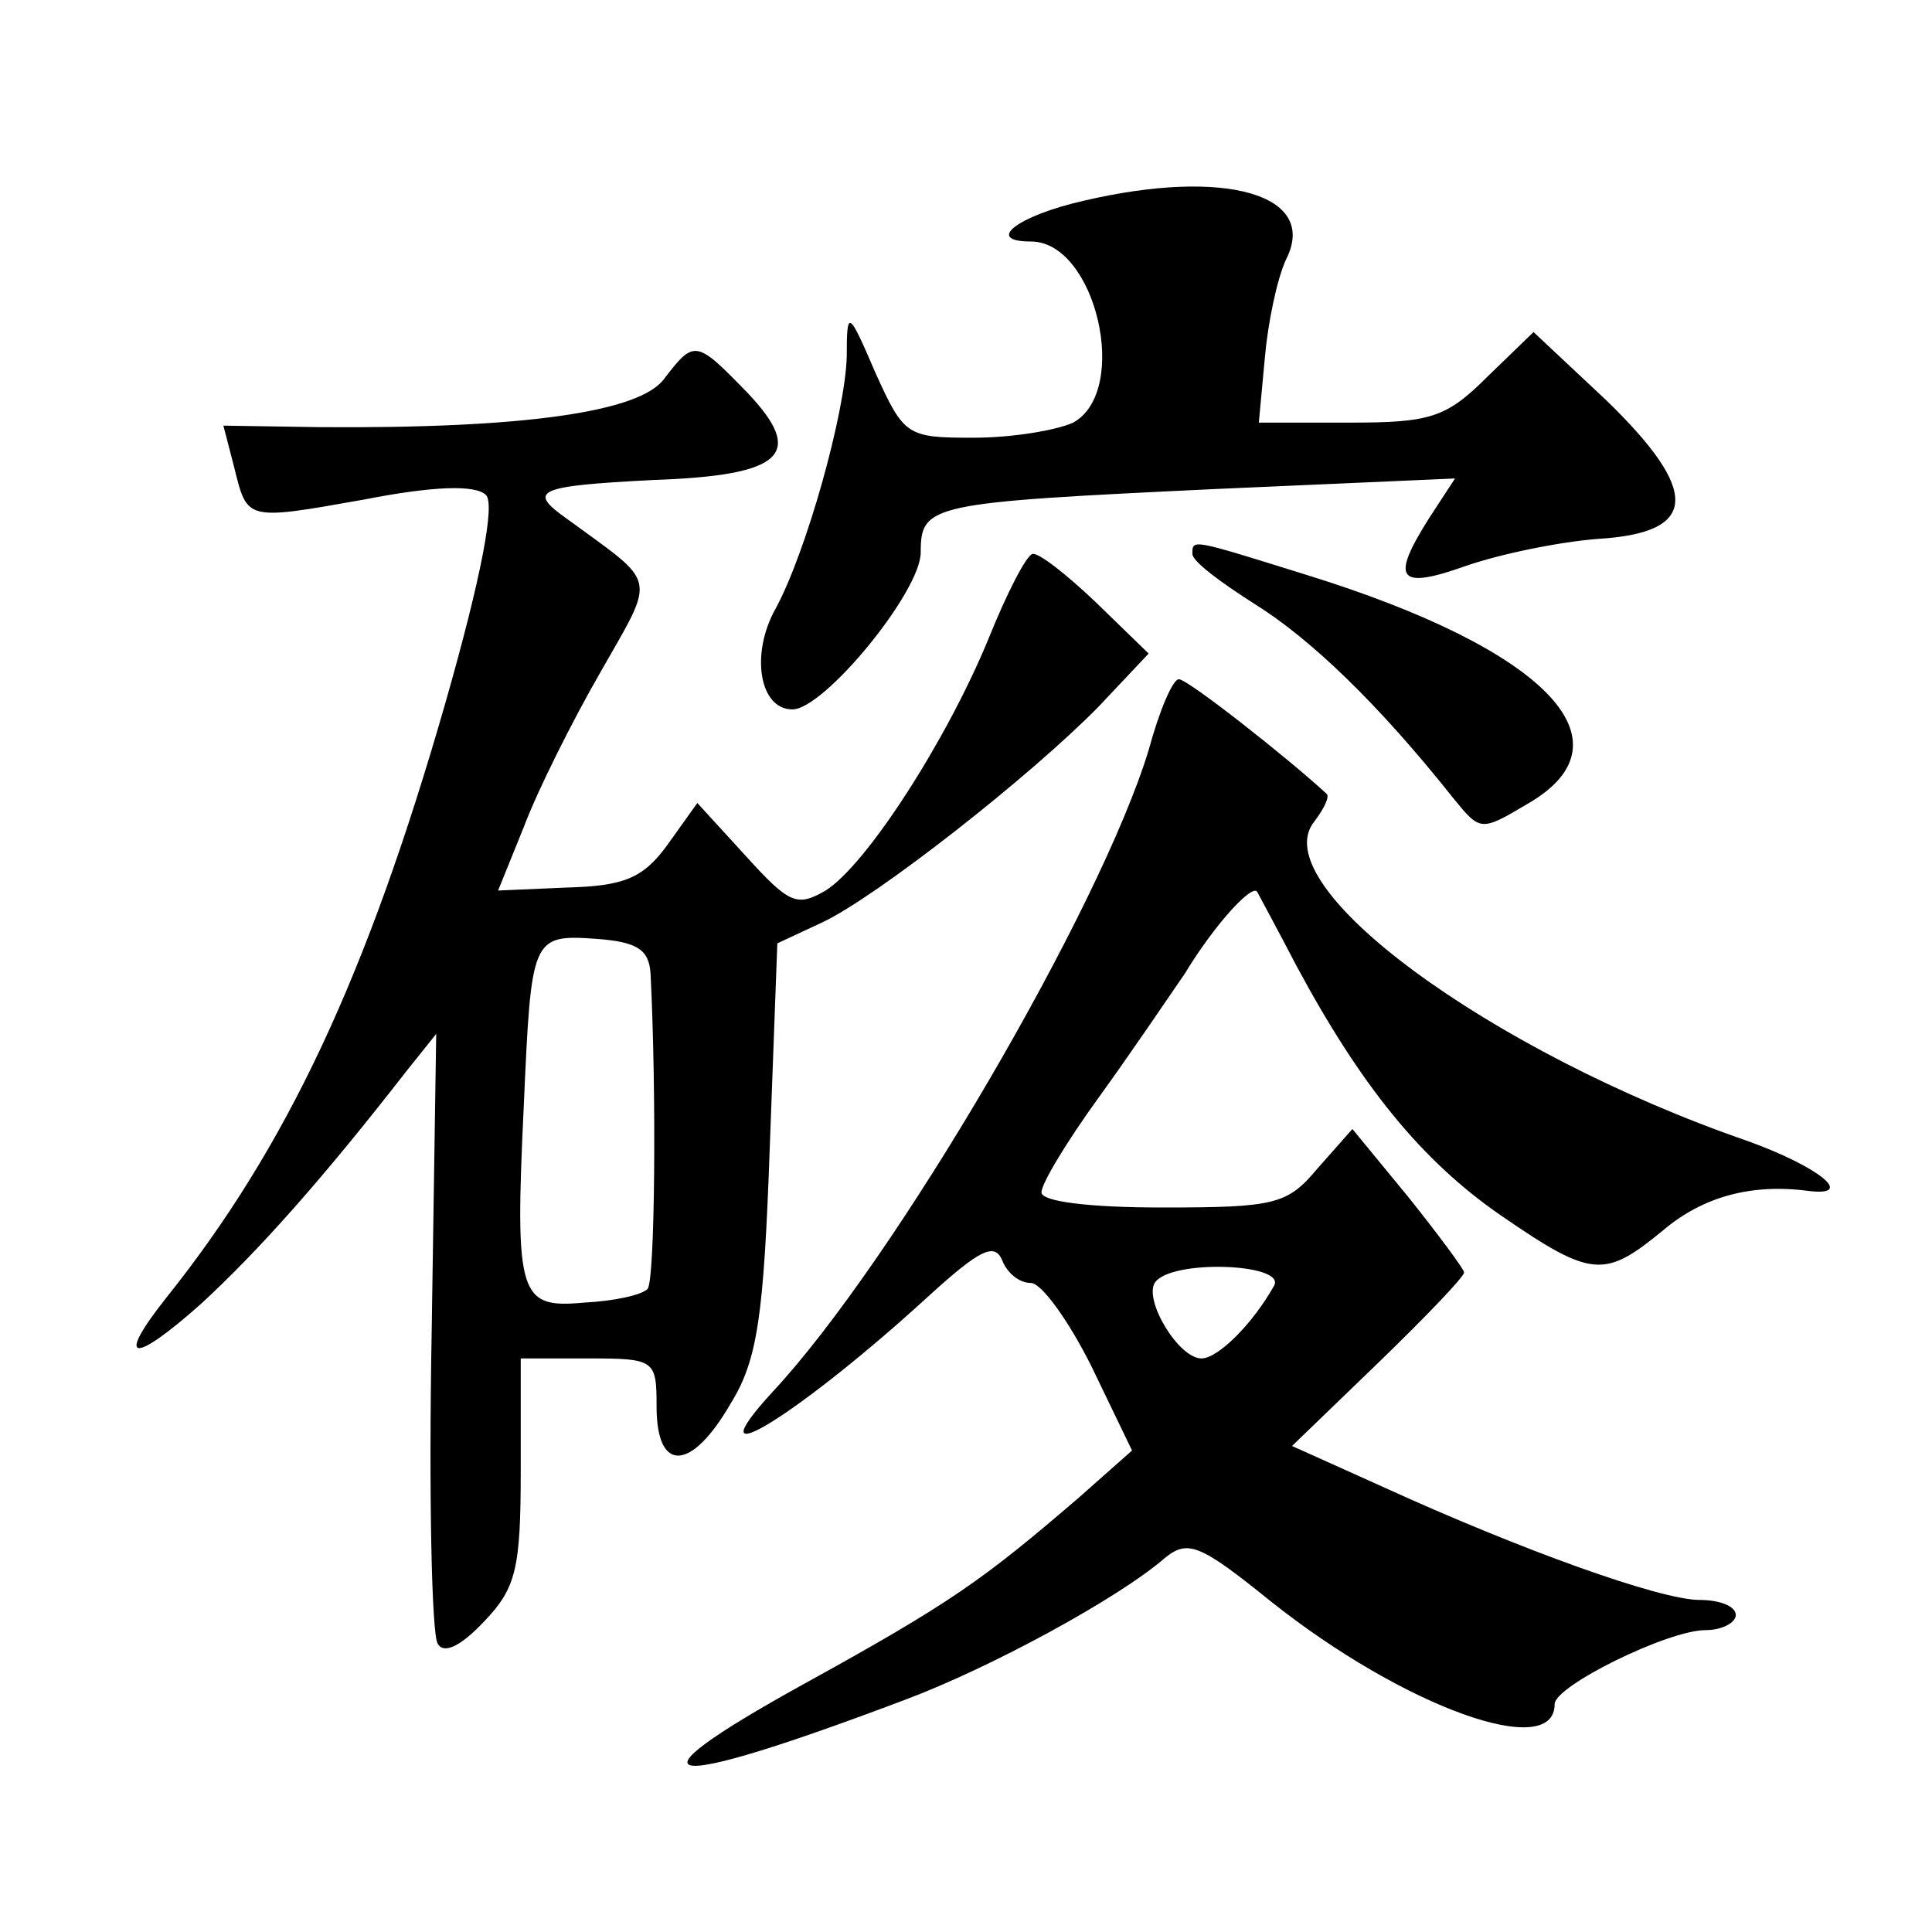 <?xml version="1.0" standalone="no"?>
<!DOCTYPE svg PUBLIC "-//W3C//DTD SVG 20010904//EN"
 "http://www.w3.org/TR/2001/REC-SVG-20010904/DTD/svg10.dtd">
<svg version="1.0" xmlns="http://www.w3.org/2000/svg"
 width="128pt" height="128pt" viewBox="0 0 128 128"
 preserveAspectRatio="xMidYMid meet">
<g transform="translate(0,128) scale(0.1,-0.1)"
fill="#0" stroke="none">
<path d="M718 1147 c-44 -10 -66 -27 -35 -27 43 0 66 -99 28 -120 -11 -5 -40 -10
-66 -10 -44 0 -46 1 -65 43 -18 42 -19 42 -19 11 -1 -38 -27 -130 -47 -167 -17
-30 -11 -67 11 -67 21 0 85 78 85 104 0 32 6 33 195 42 l159 7 -17 -26 c-26 -41
-21 -48 24 -32 23 8 62 16 88 18 66 4 68 31 5 92 l-48 45 -31 -30 c-27 -27 -38
-30 -91 -30 l-60 0 4 43 c2 23 8 52 14 65 22 43 -40 61 -134 39z M440 1029 c-16
-22 -93 -33 -228 -32 l-64 1 7 -27 c9 -36 7 -36 86 -22 46 9 74 10 81 3 6 -6 -3
-54 -27 -138 -52 -181 -105 -294 -185 -394 -34 -43 -22 -44 23 -4 38 35 80 82 136
154 l20 25 -3 -197 c-2 -108 0 -201 4 -207 4 -7 15 -2 31 15 21 22 24 35 24 100
l0 74 45 0 c44 0 45 -1 45 -32 0 -44 23 -43 49 2 18 29 22 58 26 170 l5 135 30
14 c36 17 138 97 183 143 l33 35 -35 34 c-20 19 -38 33 -42 32 -4 -1 -17 -26 -29
-56 -28 -68 -81 -150 -108 -167 -19 -11 -24 -9 -53 23 l-32 35 -20 -28 c-16 -22
-29 -27 -66 -28 l-46 -2 17 42 c9 24 32 70 51 103 37 65 38 57 -22 101 -27 19 -21
22 57 26 86 3 101 17 62 58 -34 35 -35 35 -55 9z m-9 -394 c4 -78 3 -204 -2 -209
-4 -4 -22 -8 -42 -9 -43 -4 -46 4 -40 130 5 112 5 114 48 111 27 -2 35 -7 36 -23z
M790 913 c0 -5 19 -19 41 -33 37 -23 82 -66 132 -129 18 -22 18 -22 50 -3 70 41
11 102 -147 151 -77 24 -76 24 -76 14z M761 783 c-32 -105 -168 -338 -249 -425
-56 -61 19 -14 104 64 33 30 43 35 48 23 3 -8 11 -15 19 -15 7 0 25 -25 40 -55
l27 -56 -35 -31 c-64 -55 -85 -70 -183 -124 -123 -68 -96 -72 68 -10 56 21 141
67 172 94 15 12 23 9 70 -29 88 -70 188 -106 188 -68 0 12 75 49 100 49 11 0 20
5 20 10 0 6 -11 10 -24 10 -26 0 -118 33 -210 75 l-60 27 57 55 c31 30 57 57 57
60 0 2 -17 25 -37 50 l-37 45 -23 -26 c-20 -24 -28 -26 -103 -26 -49 0 -80 4 -80
10 0 6 17 34 38 63 21 29 46 66 57 82 20 33 45 60 48 54 1 -2 13 -24 26 -49 43
-80 83 -129 135 -165 61 -42 69 -42 108 -10 26 22 58 31 96 26 32 -4 7 16 -40 33
-171 59 -322 170 -287 212 6 8 10 16 8 18 -26 24 -92 76 -98 76 -4 0 -13 -21 -20
-47z m83 -355 c-14 -25 -37 -48 -48 -48 -15 0 -38 38 -31 50 10 16 88 13 79 -2z"/>
</g>
</svg>

